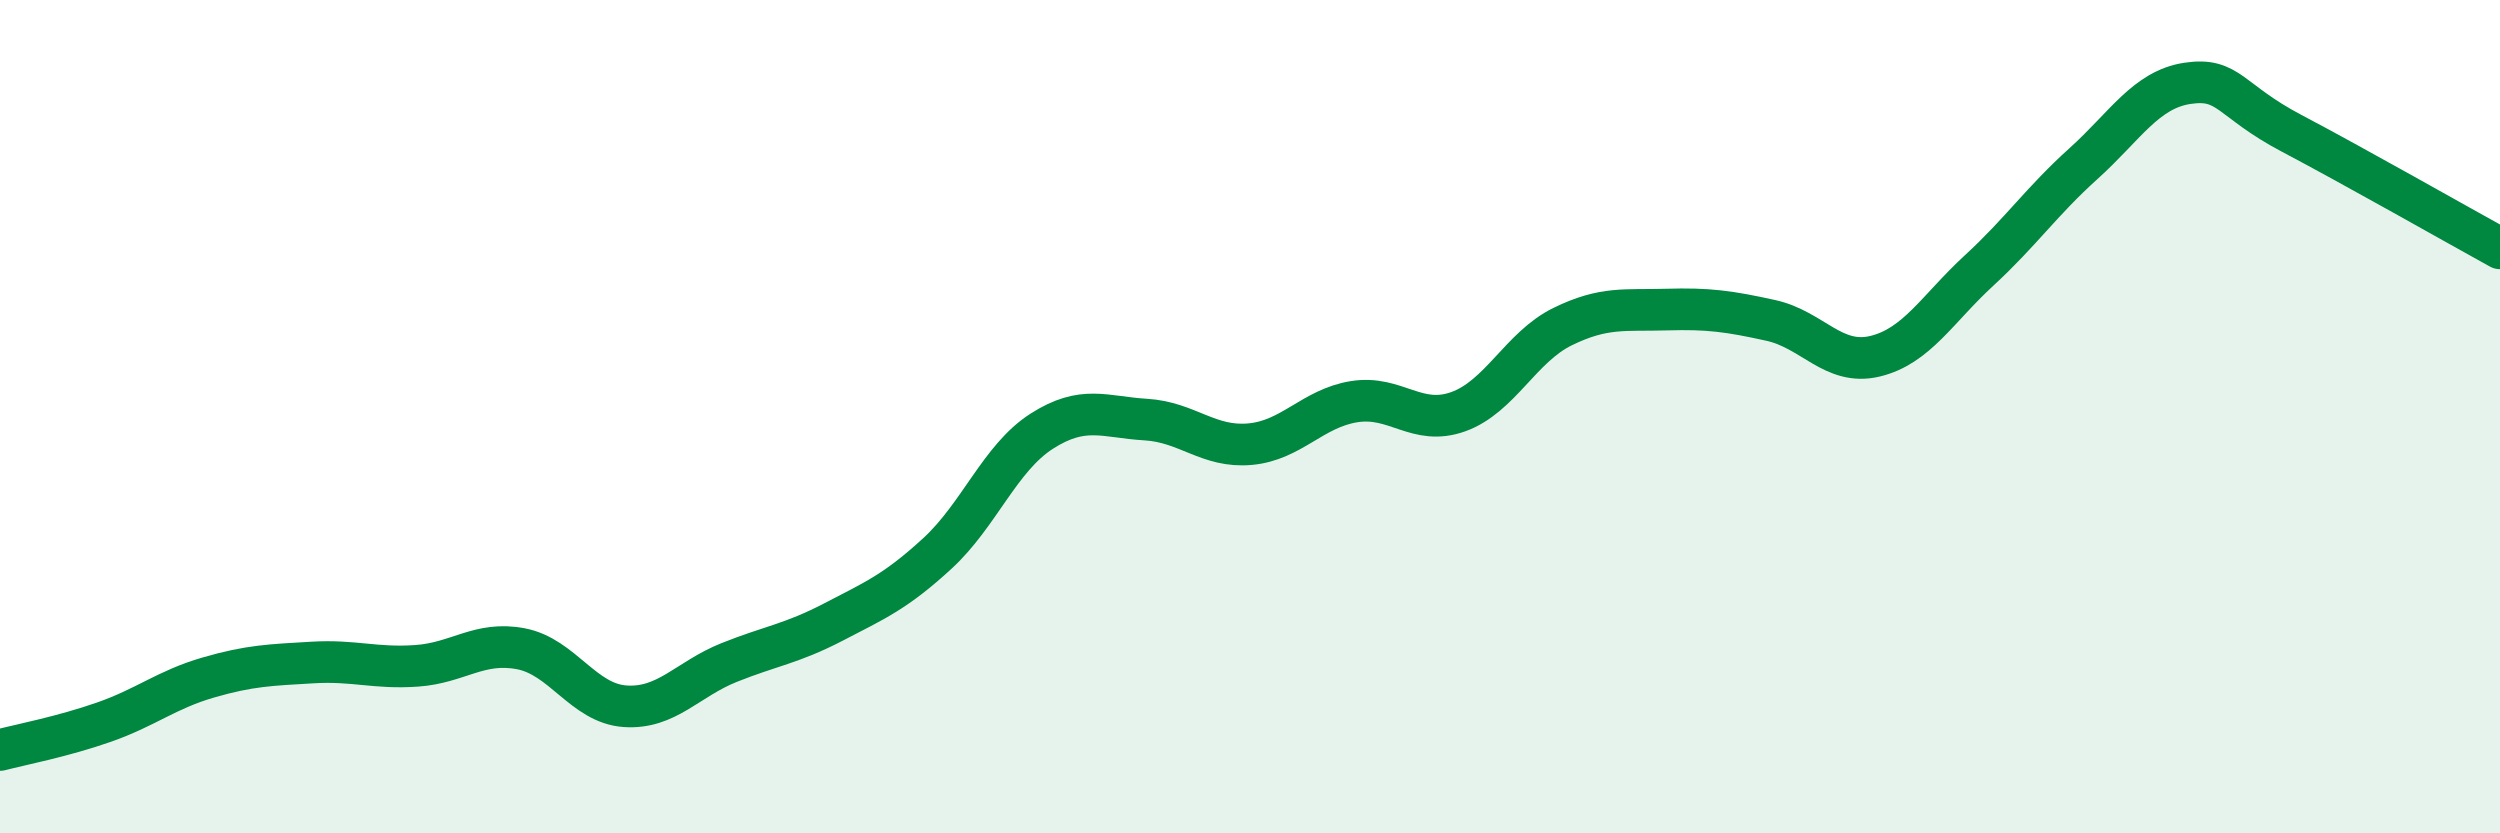 
    <svg width="60" height="20" viewBox="0 0 60 20" xmlns="http://www.w3.org/2000/svg">
      <path
        d="M 0,18 C 0.5,17.87 1.5,17.68 2.5,17.33 C 3.5,16.98 4,16.55 5,16.26 C 6,15.97 6.5,15.96 7.5,15.9 C 8.5,15.84 9,16.05 10,15.98 C 11,15.91 11.5,15.38 12.5,15.57 C 13.5,15.76 14,16.88 15,16.95 C 16,17.02 16.5,16.3 17.5,15.9 C 18.5,15.5 19,15.45 20,14.93 C 21,14.41 21.5,14.2 22.5,13.28 C 23.5,12.36 24,10.99 25,10.35 C 26,9.71 26.5,10.01 27.5,10.07 C 28.5,10.13 29,10.75 30,10.66 C 31,10.57 31.5,9.8 32.5,9.64 C 33.5,9.48 34,10.24 35,9.88 C 36,9.52 36.5,8.33 37.5,7.84 C 38.5,7.35 39,7.46 40,7.43 C 41,7.4 41.5,7.47 42.5,7.69 C 43.5,7.91 44,8.79 45,8.55 C 46,8.31 46.5,7.41 47.5,6.49 C 48.5,5.57 49,4.83 50,3.93 C 51,3.03 51.5,2.15 52.5,2 C 53.5,1.85 53.5,2.41 55,3.2 C 56.5,3.99 59,5.41 60,5.96L60 20L0 20Z"
        fill="#008740"
        opacity="0.1"
        stroke-linecap="round"
        stroke-linejoin="round"
      />
      <path
        d="M 0,18 C 0.5,17.87 1.5,17.68 2.5,17.33 C 3.5,16.98 4,16.55 5,16.26 C 6,15.97 6.5,15.96 7.5,15.9 C 8.5,15.84 9,16.05 10,15.98 C 11,15.91 11.5,15.38 12.5,15.57 C 13.5,15.76 14,16.88 15,16.95 C 16,17.02 16.5,16.3 17.5,15.9 C 18.5,15.5 19,15.45 20,14.93 C 21,14.41 21.5,14.2 22.5,13.28 C 23.5,12.36 24,10.99 25,10.35 C 26,9.71 26.5,10.01 27.5,10.07 C 28.5,10.13 29,10.75 30,10.66 C 31,10.57 31.5,9.8 32.5,9.64 C 33.5,9.48 34,10.24 35,9.88 C 36,9.52 36.5,8.33 37.5,7.84 C 38.5,7.35 39,7.46 40,7.43 C 41,7.4 41.5,7.47 42.5,7.69 C 43.5,7.91 44,8.79 45,8.55 C 46,8.31 46.5,7.41 47.5,6.49 C 48.5,5.57 49,4.83 50,3.93 C 51,3.03 51.5,2.15 52.5,2 C 53.5,1.85 53.5,2.41 55,3.2 C 56.5,3.99 59,5.41 60,5.96"
        stroke="#008740"
        stroke-width="1"
        fill="none"
        stroke-linecap="round"
        stroke-linejoin="round"
      />
    </svg>
  